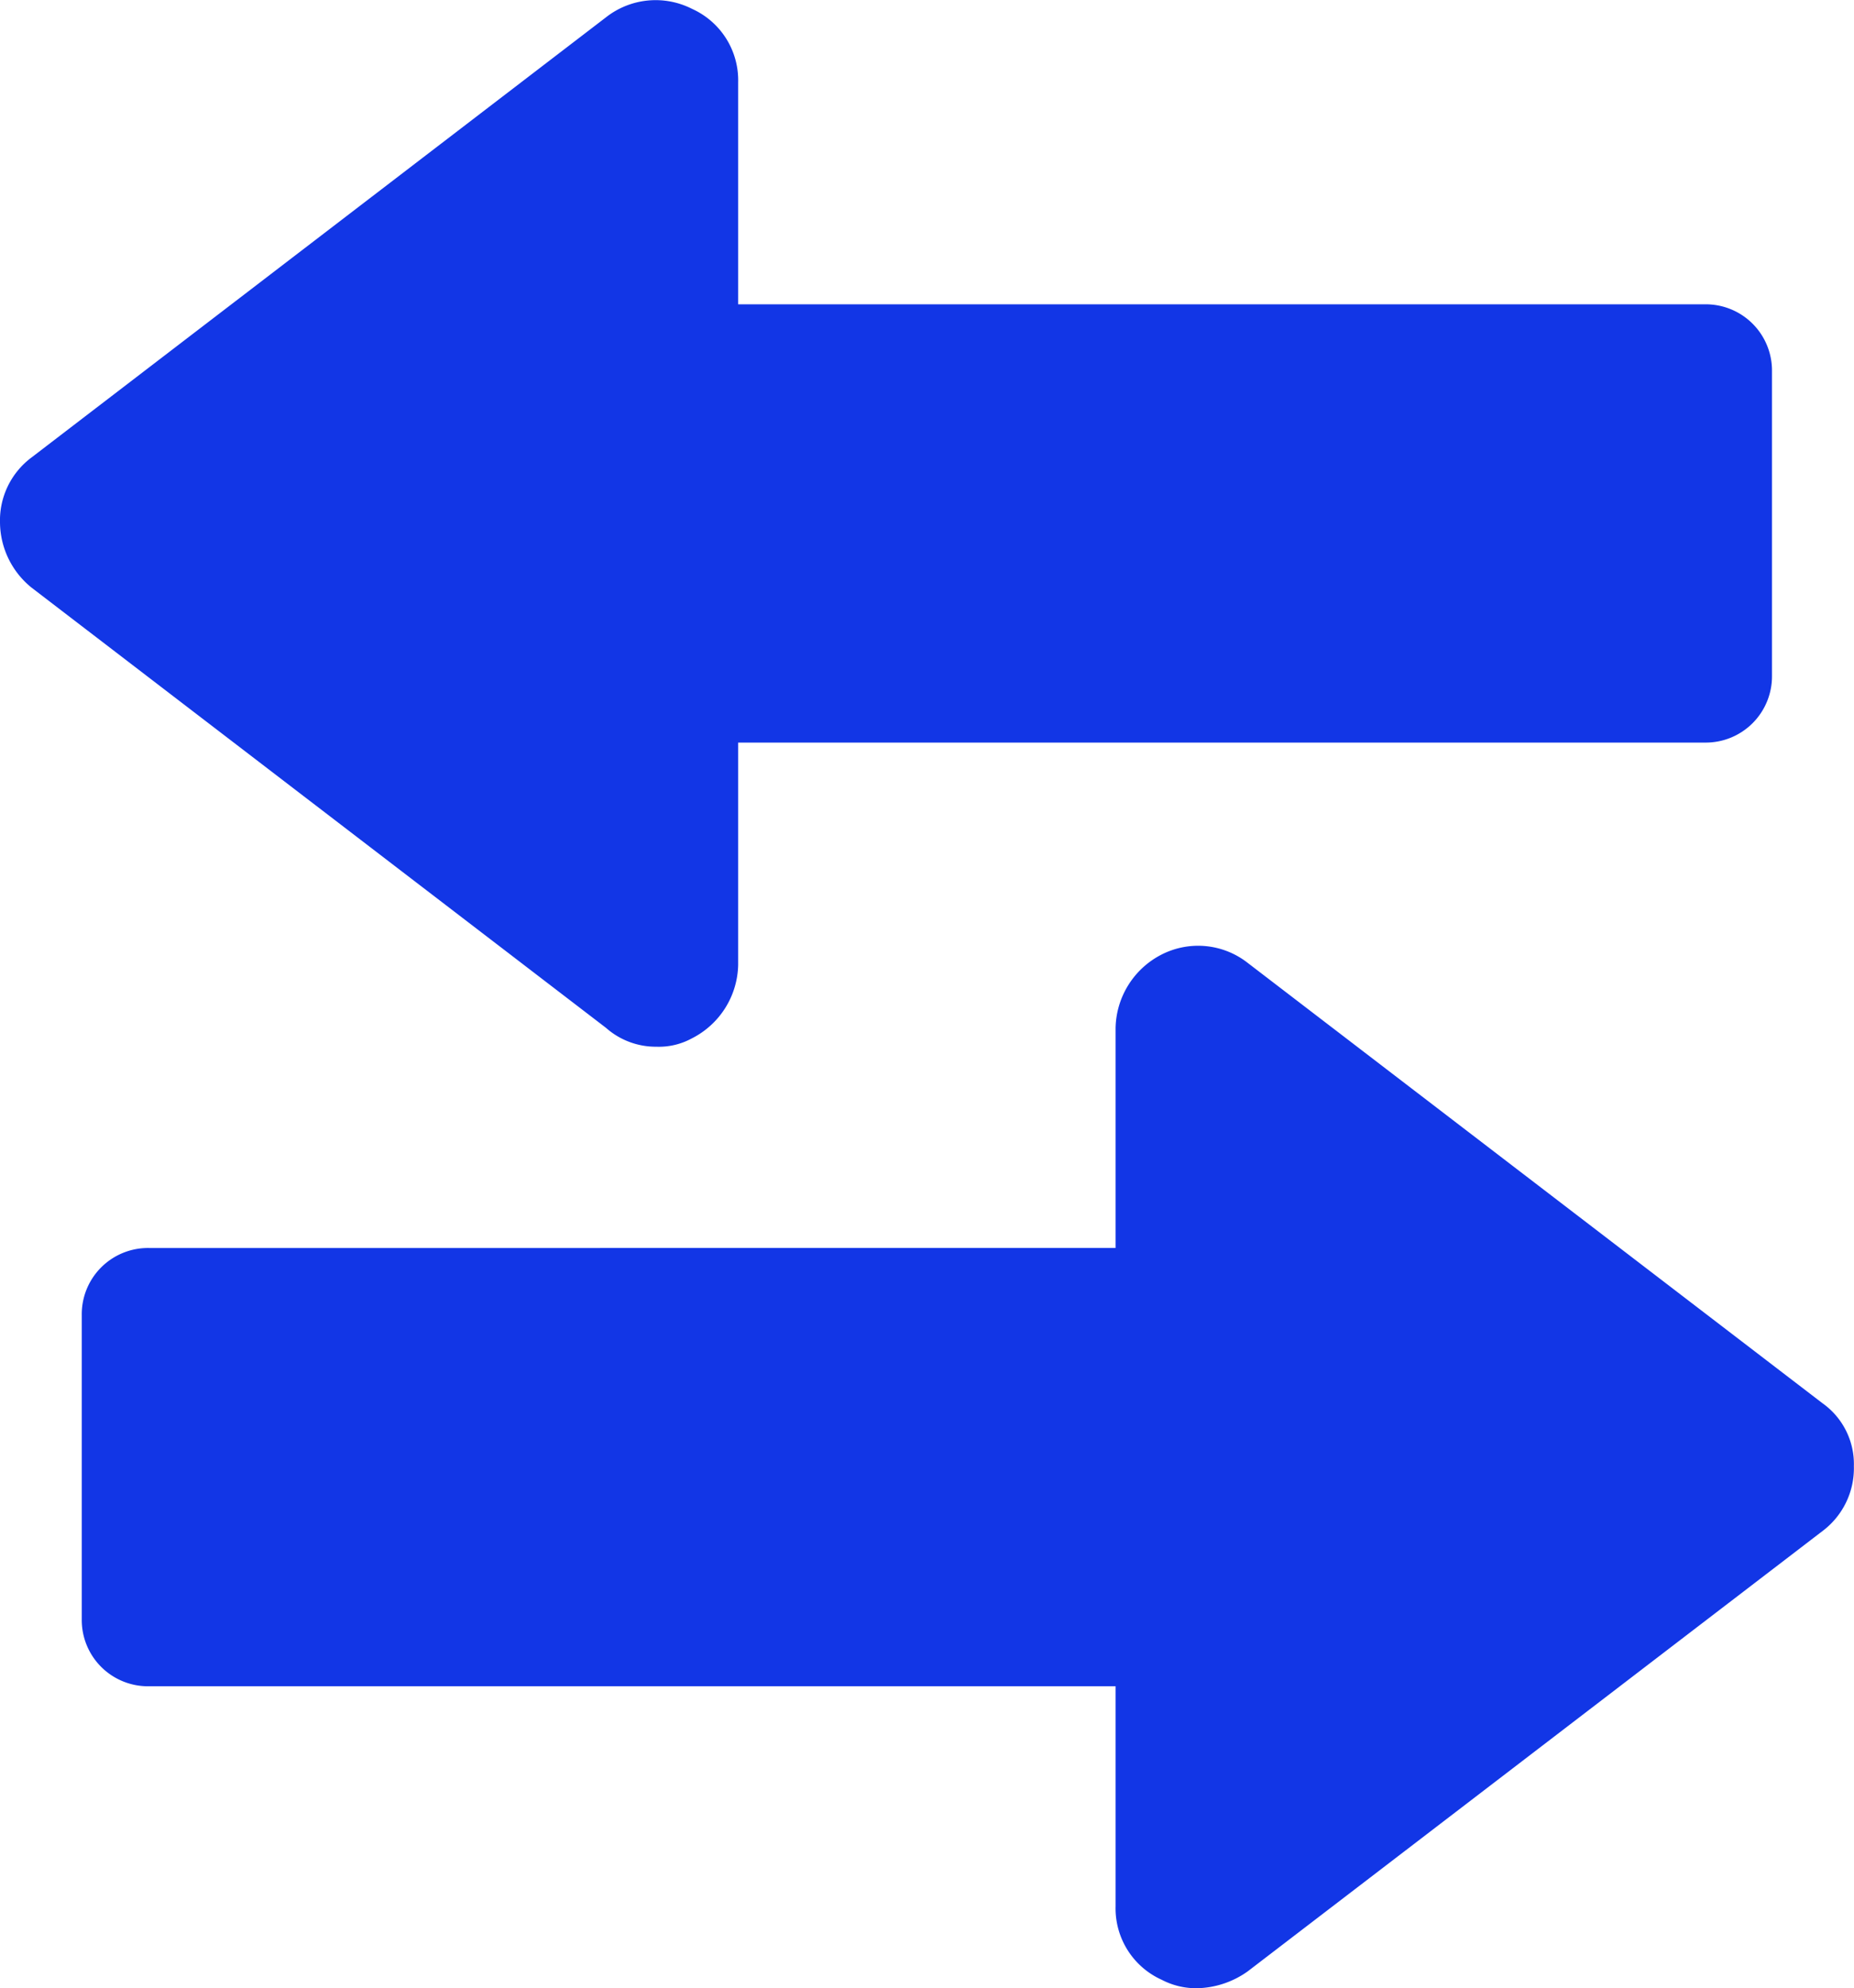 <svg xmlns="http://www.w3.org/2000/svg" width="43.989" height="47.179"><g data-name="Group 57902" fill="#1236e6"><path data-name="Path 354036" d="M15.573 24.838a1.635 1.635 0 0 0 .846-.2 2 2 0 0 0 1.095-1.741v-5.276h22.937a1.572 1.572 0 0 0 1.592-1.592V8.821a1.572 1.572 0 0 0-1.592-1.6H17.514v-5.27A1.858 1.858 0 0 0 16.419.21a1.906 1.906 0 0 0-2.04.2L.746 10.857A1.864 1.864 0 0 0 0 12.4a2.009 2.009 0 0 0 .746 1.542l13.633 10.449a1.783 1.783 0 0 0 1.194.447z"/><path data-name="Path 354037" d="M43.24 33.297L29.604 22.849a1.906 1.906 0 0 0-2.04-.2 2 2 0 0 0-1.095 1.741v5.224H3.532a1.572 1.572 0 0 0-1.592 1.593v7.215a1.572 1.572 0 0 0 1.592 1.592h22.937v5.224a1.858 1.858 0 0 0 1.095 1.741 1.758 1.758 0 0 0 .846.2 2.144 2.144 0 0 0 1.194-.4L43.24 36.332a1.864 1.864 0 0 0 .746-1.542 1.769 1.769 0 0 0-.746-1.493z"/></g></svg>